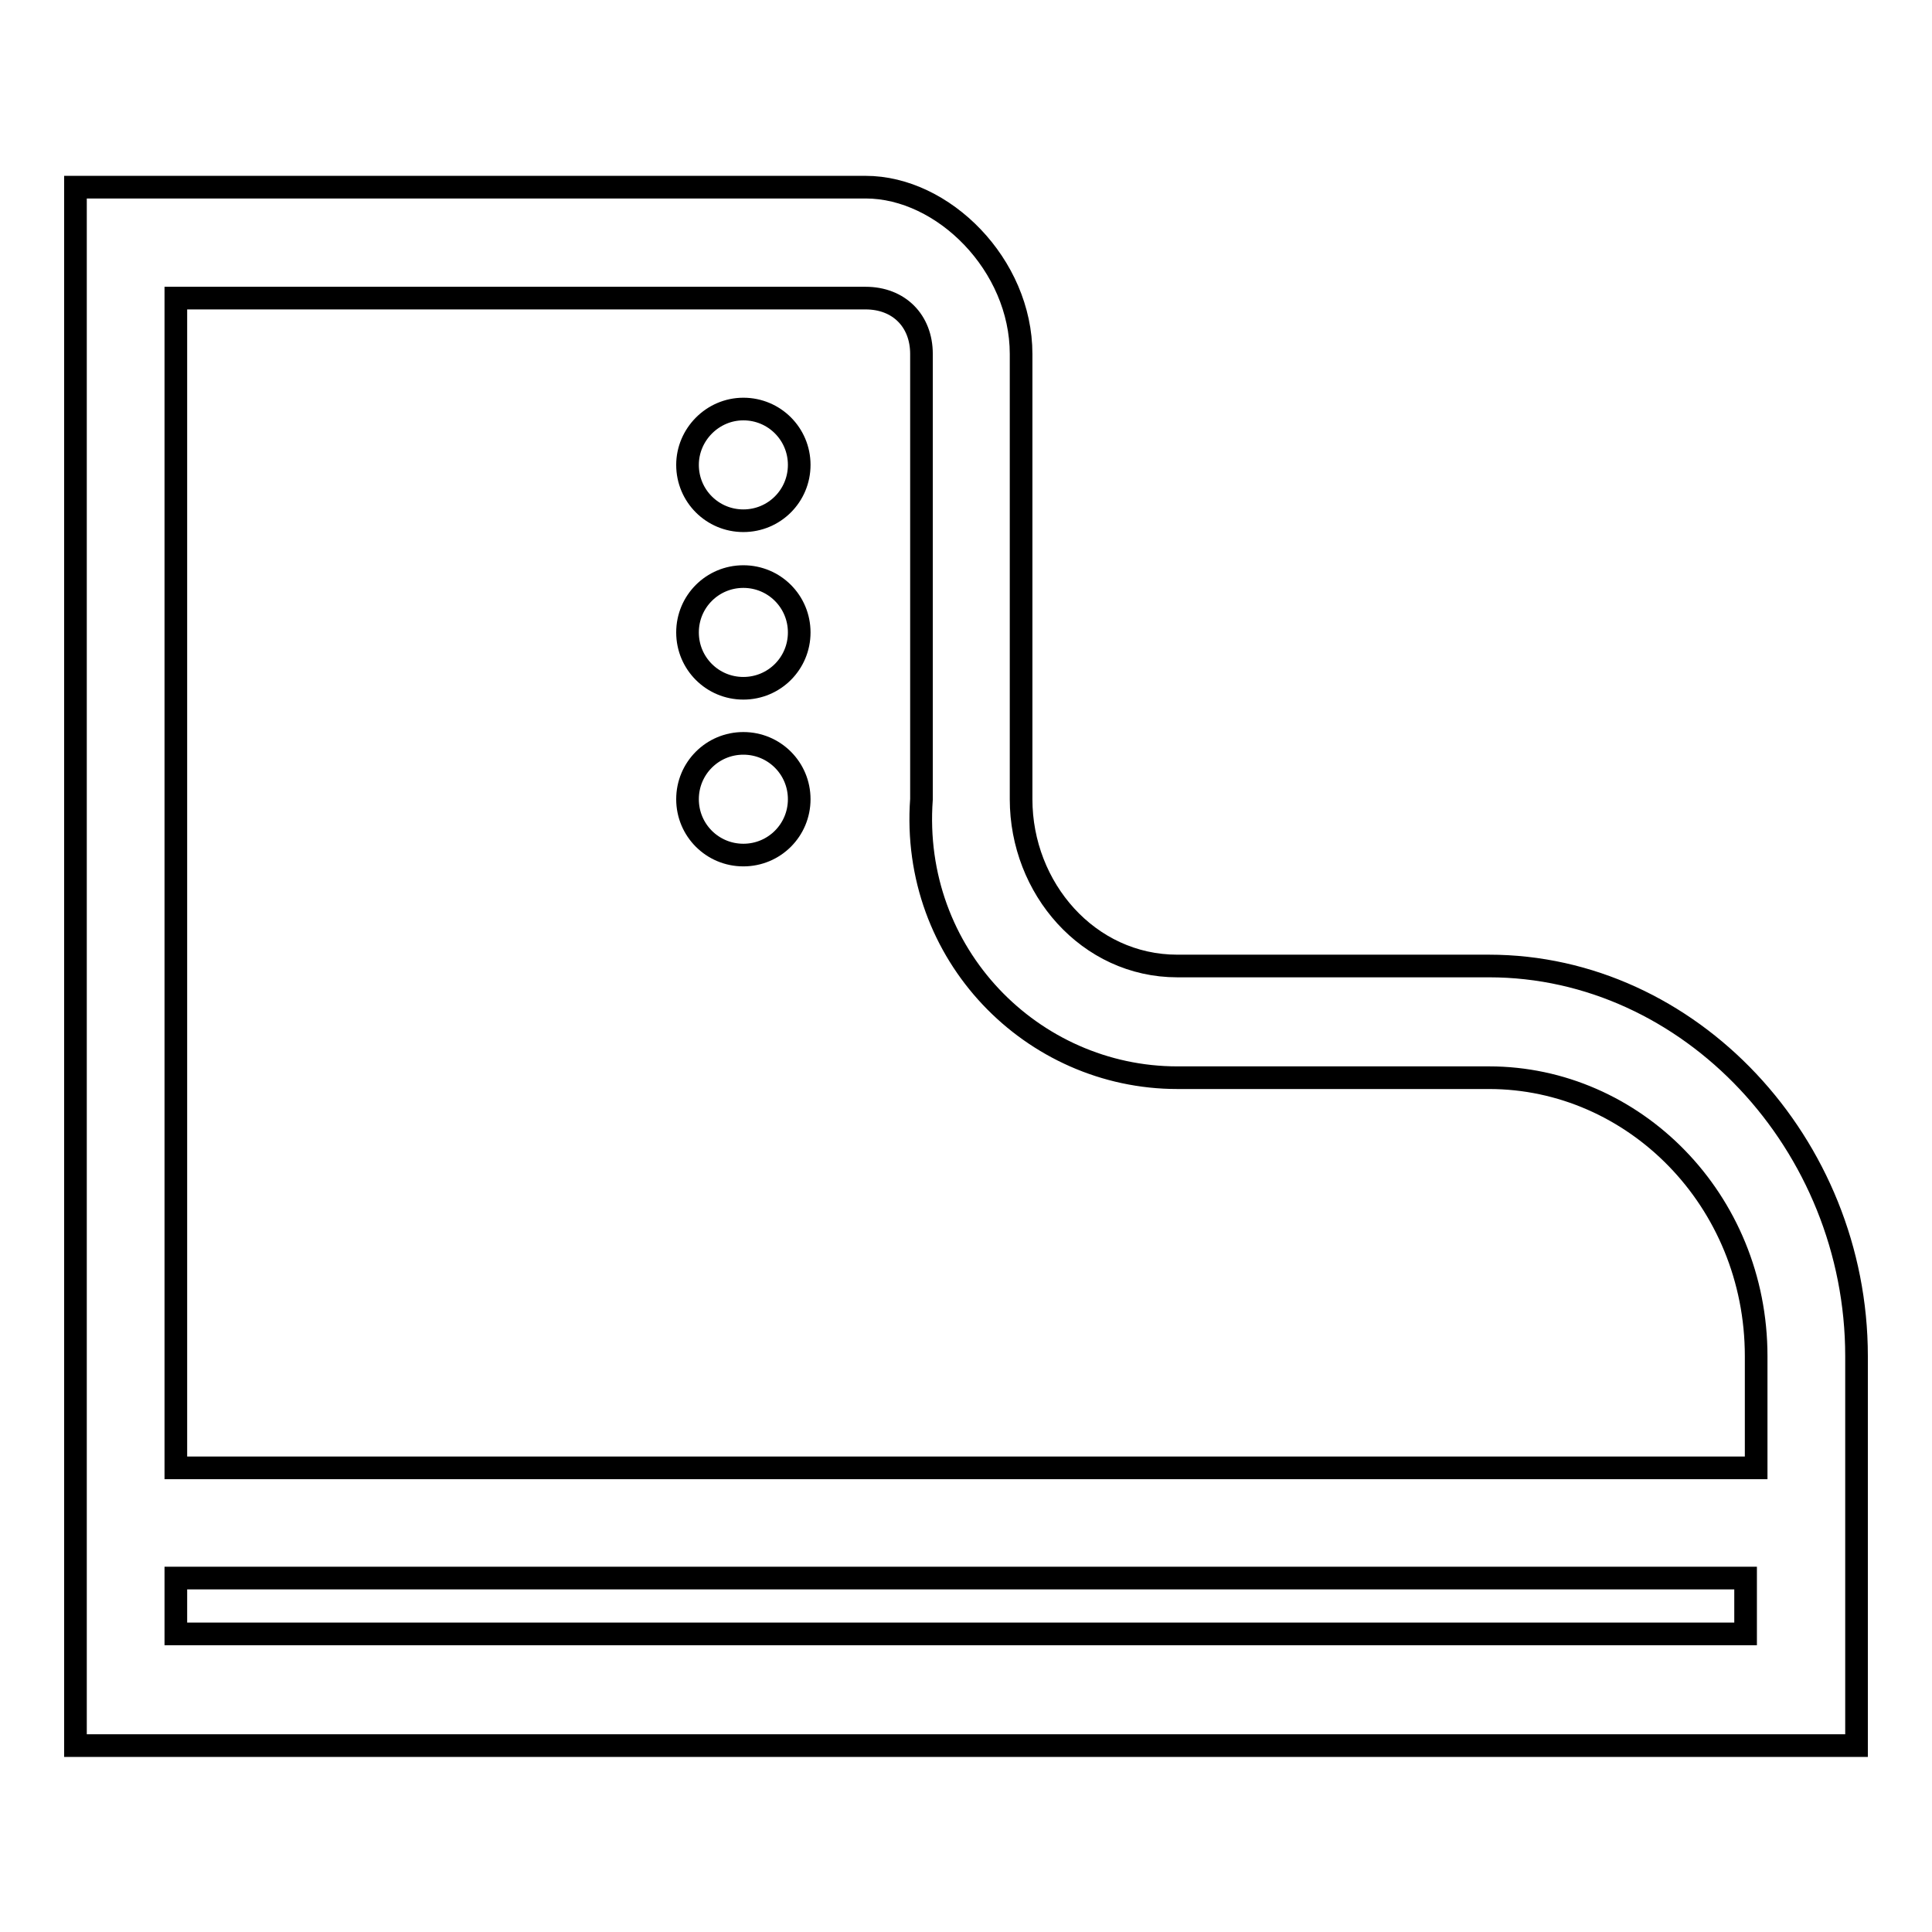 <?xml version="1.0" encoding="utf-8"?>
<!-- Svg Vector Icons : http://www.onlinewebfonts.com/icon -->
<!DOCTYPE svg PUBLIC "-//W3C//DTD SVG 1.1//EN" "http://www.w3.org/Graphics/SVG/1.1/DTD/svg11.dtd">
<svg version="1.1" xmlns="http://www.w3.org/2000/svg" xmlns:xlink="http://www.w3.org/1999/xlink" x="0px" y="0px" viewBox="0 0 256 256" enable-background="new 0 0 256 256" xml:space="preserve">
<g><g><path stroke-width="3" fill-opacity="0" stroke="#000000"  d="M197.3,128H156c-11.8,0-20.7-10.3-20.7-22.1v-59c0-11.8-10.3-22.1-20.6-22.1H10v206.5h236v-51.6C246,151.6,223.9,128,197.3,128z M114.7,39.5c4.4,0,7.4,3,7.4,7.4v59c-1.5,20.6,14.7,36.9,33.9,36.9h41.3c19.2,0,35.4,16.2,35.4,36.9v14.8H23.3V39.5H114.7z M23.3,216.5v-7.4h208v7.4H23.3z"/><path stroke-width="3" fill-opacity="0" stroke="#000000"  d="M91.1,61.6c0,4.1,3.3,7.4,7.4,7.4s7.4-3.3,7.4-7.4c0-4.1-3.3-7.4-7.4-7.4S91.1,57.6,91.1,61.6z"/><path stroke-width="3" fill-opacity="0" stroke="#000000"  d="M91.1,83.8c0,4.1,3.3,7.4,7.4,7.4s7.4-3.3,7.4-7.4s-3.3-7.4-7.4-7.4S91.1,79.7,91.1,83.8z"/><path stroke-width="3" fill-opacity="0" stroke="#000000"  d="M91.1,105.9c0,4.1,3.3,7.4,7.4,7.4s7.4-3.3,7.4-7.4c0-4.1-3.3-7.4-7.4-7.4S91.1,101.8,91.1,105.9z"/></g></g>
</svg>